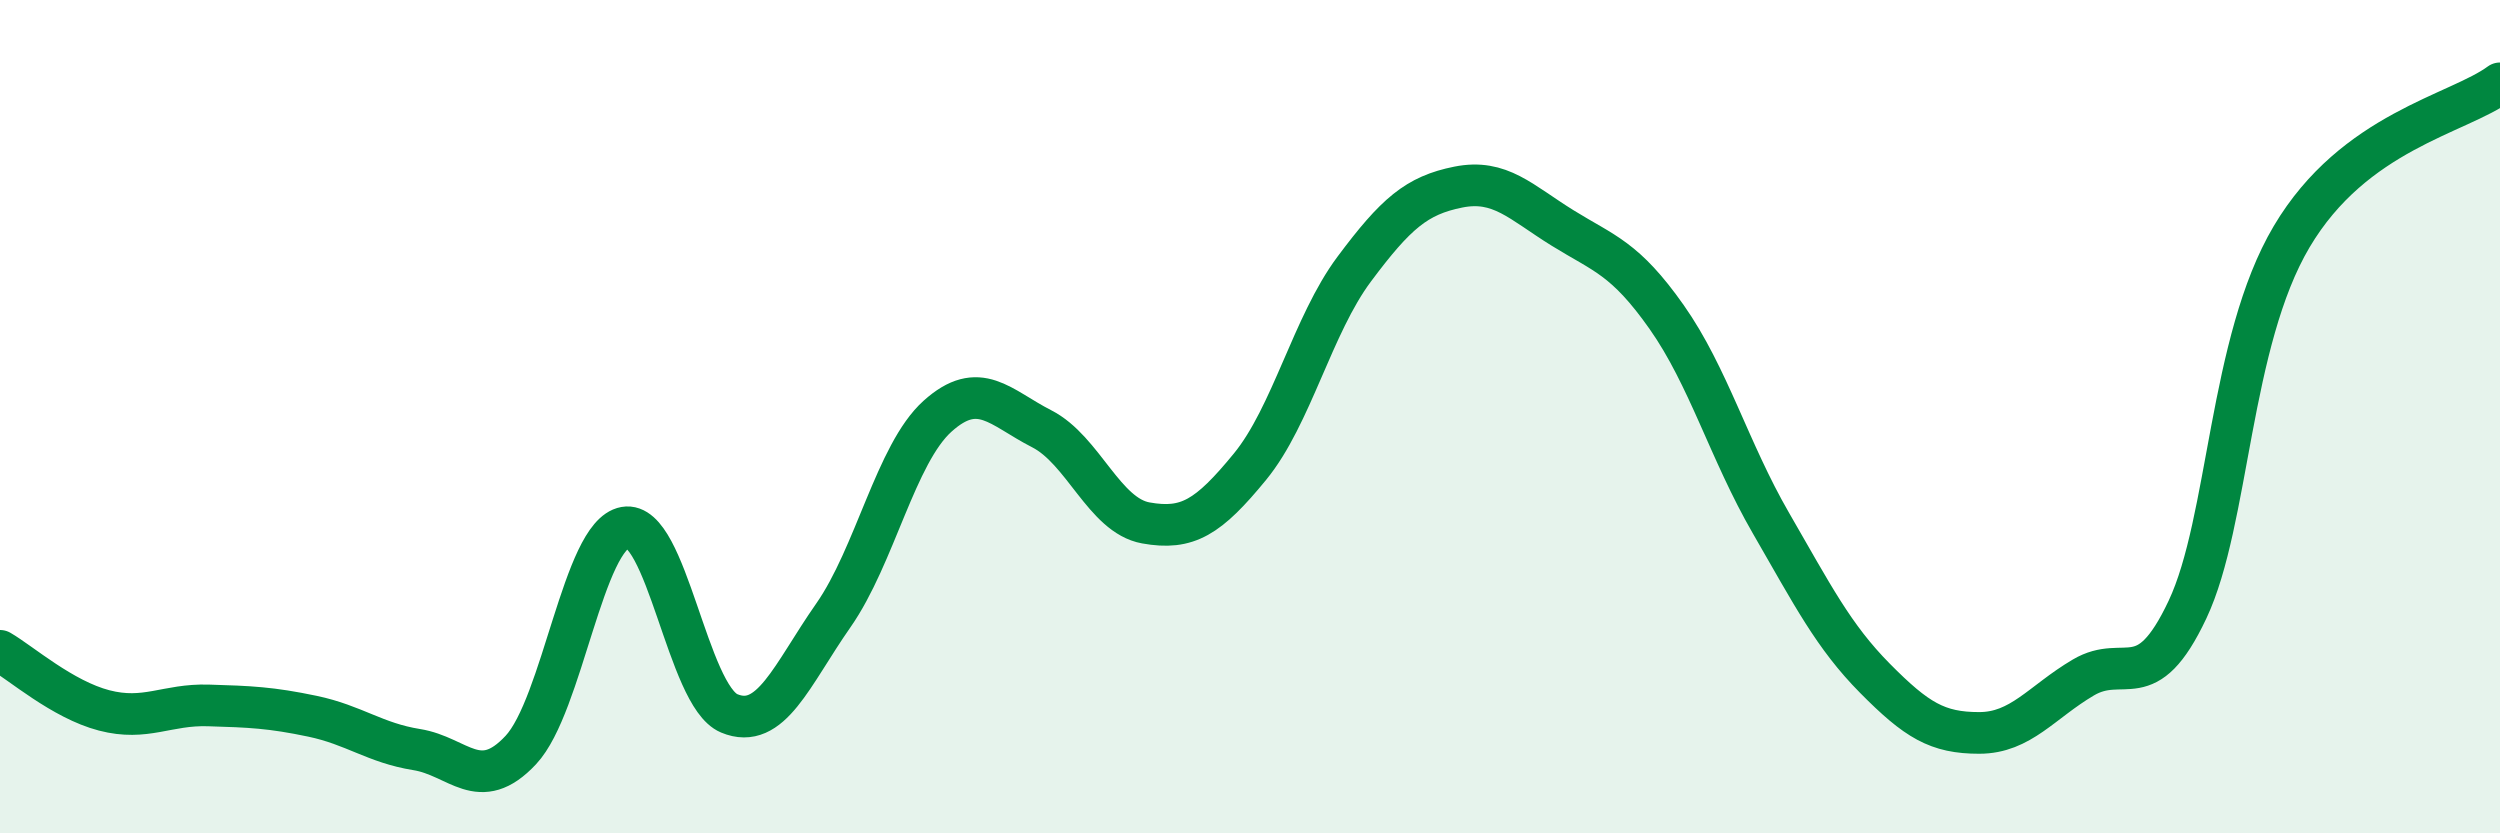 
    <svg width="60" height="20" viewBox="0 0 60 20" xmlns="http://www.w3.org/2000/svg">
      <path
        d="M 0,15.62 C 0.5,15.91 1.5,16.79 2.5,17.05 C 3.5,17.31 4,16.9 5,16.93 C 6,16.96 6.5,16.98 7.5,17.19 C 8.5,17.4 9,17.83 10,17.99 C 11,18.15 11.5,19.07 12.5,18 C 13.5,16.93 14,12.84 15,12.66 C 16,12.48 16.5,16.7 17.5,17.12 C 18.5,17.54 19,16.2 20,14.77 C 21,13.34 21.5,10.89 22.5,9.99 C 23.5,9.09 24,9.78 25,10.29 C 26,10.8 26.5,12.37 27.5,12.55 C 28.5,12.73 29,12.42 30,11.2 C 31,9.98 31.5,7.8 32.5,6.46 C 33.5,5.12 34,4.69 35,4.49 C 36,4.29 36.5,4.85 37.5,5.47 C 38.5,6.09 39,6.19 40,7.61 C 41,9.03 41.5,10.82 42.5,12.55 C 43.5,14.28 44,15.27 45,16.28 C 46,17.29 46.5,17.59 47.5,17.59 C 48.5,17.59 49,16.85 50,16.26 C 51,15.67 51.5,16.75 52.5,14.63 C 53.5,12.51 53.5,8.21 55,5.68 C 56.5,3.15 59,2.74 60,2L60 20L0 20Z"
        fill="#008740"
        opacity="0.1"
        stroke-linecap="round"
        stroke-linejoin="round"
      />
      <path
        d="M 0,15.62 C 0.5,15.91 1.5,16.79 2.5,17.05 C 3.5,17.31 4,16.9 5,16.93 C 6,16.96 6.5,16.98 7.5,17.19 C 8.5,17.4 9,17.83 10,17.99 C 11,18.15 11.5,19.07 12.5,18 C 13.5,16.93 14,12.84 15,12.66 C 16,12.48 16.5,16.7 17.5,17.12 C 18.5,17.54 19,16.2 20,14.77 C 21,13.34 21.5,10.89 22.5,9.99 C 23.5,9.09 24,9.78 25,10.29 C 26,10.8 26.5,12.37 27.5,12.55 C 28.5,12.73 29,12.42 30,11.2 C 31,9.98 31.5,7.8 32.5,6.46 C 33.5,5.12 34,4.69 35,4.49 C 36,4.29 36.5,4.85 37.5,5.47 C 38.5,6.09 39,6.19 40,7.61 C 41,9.03 41.5,10.82 42.5,12.55 C 43.5,14.28 44,15.27 45,16.28 C 46,17.29 46.5,17.59 47.5,17.59 C 48.5,17.59 49,16.85 50,16.26 C 51,15.67 51.5,16.75 52.5,14.63 C 53.5,12.51 53.5,8.21 55,5.68 C 56.5,3.15 59,2.74 60,2"
        stroke="#008740"
        stroke-width="1"
        fill="none"
        stroke-linecap="round"
        stroke-linejoin="round"
      />
    </svg>
  